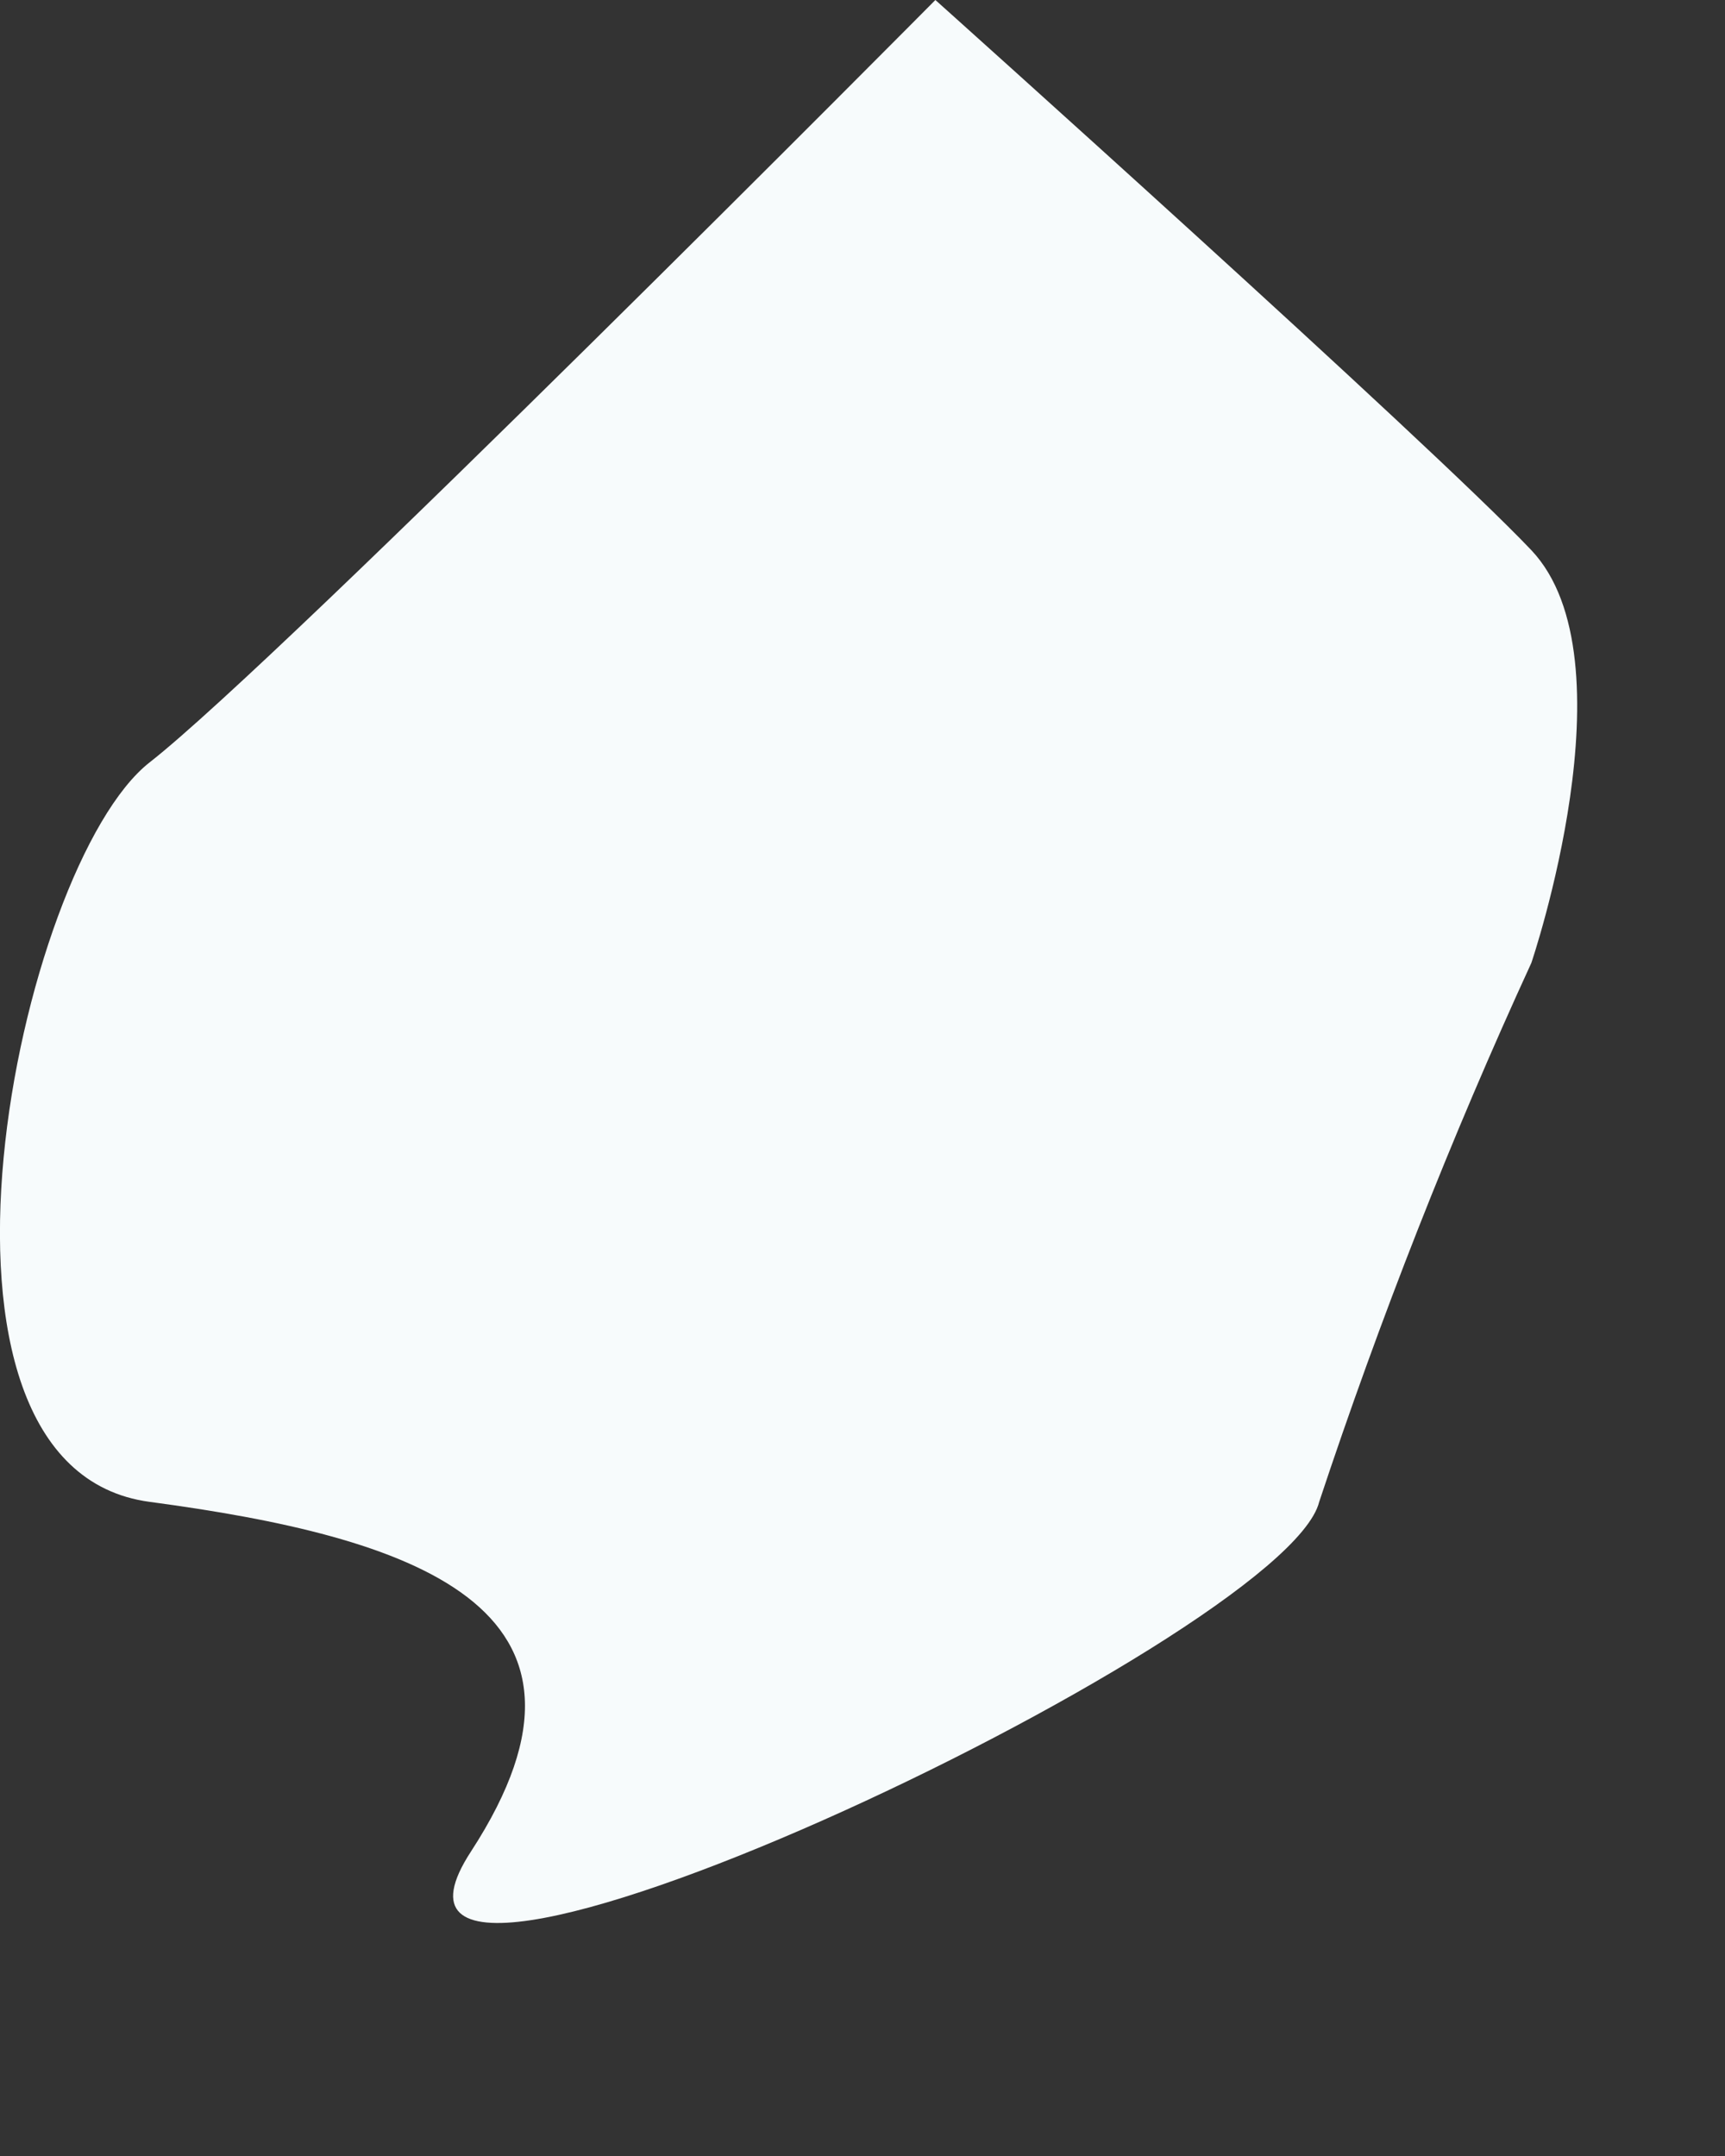 <?xml version="1.0" encoding="utf-8"?>
<svg xmlns="http://www.w3.org/2000/svg" fill="none" height="100%" overflow="visible" preserveAspectRatio="none" style="display: block;" viewBox="0 0 4 5" width="100%">
<rect x="0" y="0" width="4" height="5" fill="#333333" stroke="none"/>
<path d="M2.169 0C2.169 0 0.653 1.529 0.347 1.768C0.042 2.007 -0.251 3.403 0.347 3.483C0.946 3.563 1.464 3.722 1.092 4.294C0.72 4.865 2.98 3.802 3.059 3.483C3.2 3.058 3.364 2.64 3.551 2.233C3.551 2.233 3.79 1.529 3.551 1.276C3.312 1.024 2.169 0 2.169 0Z" fill="#F7FBFC" id="Vector"/>
</svg>